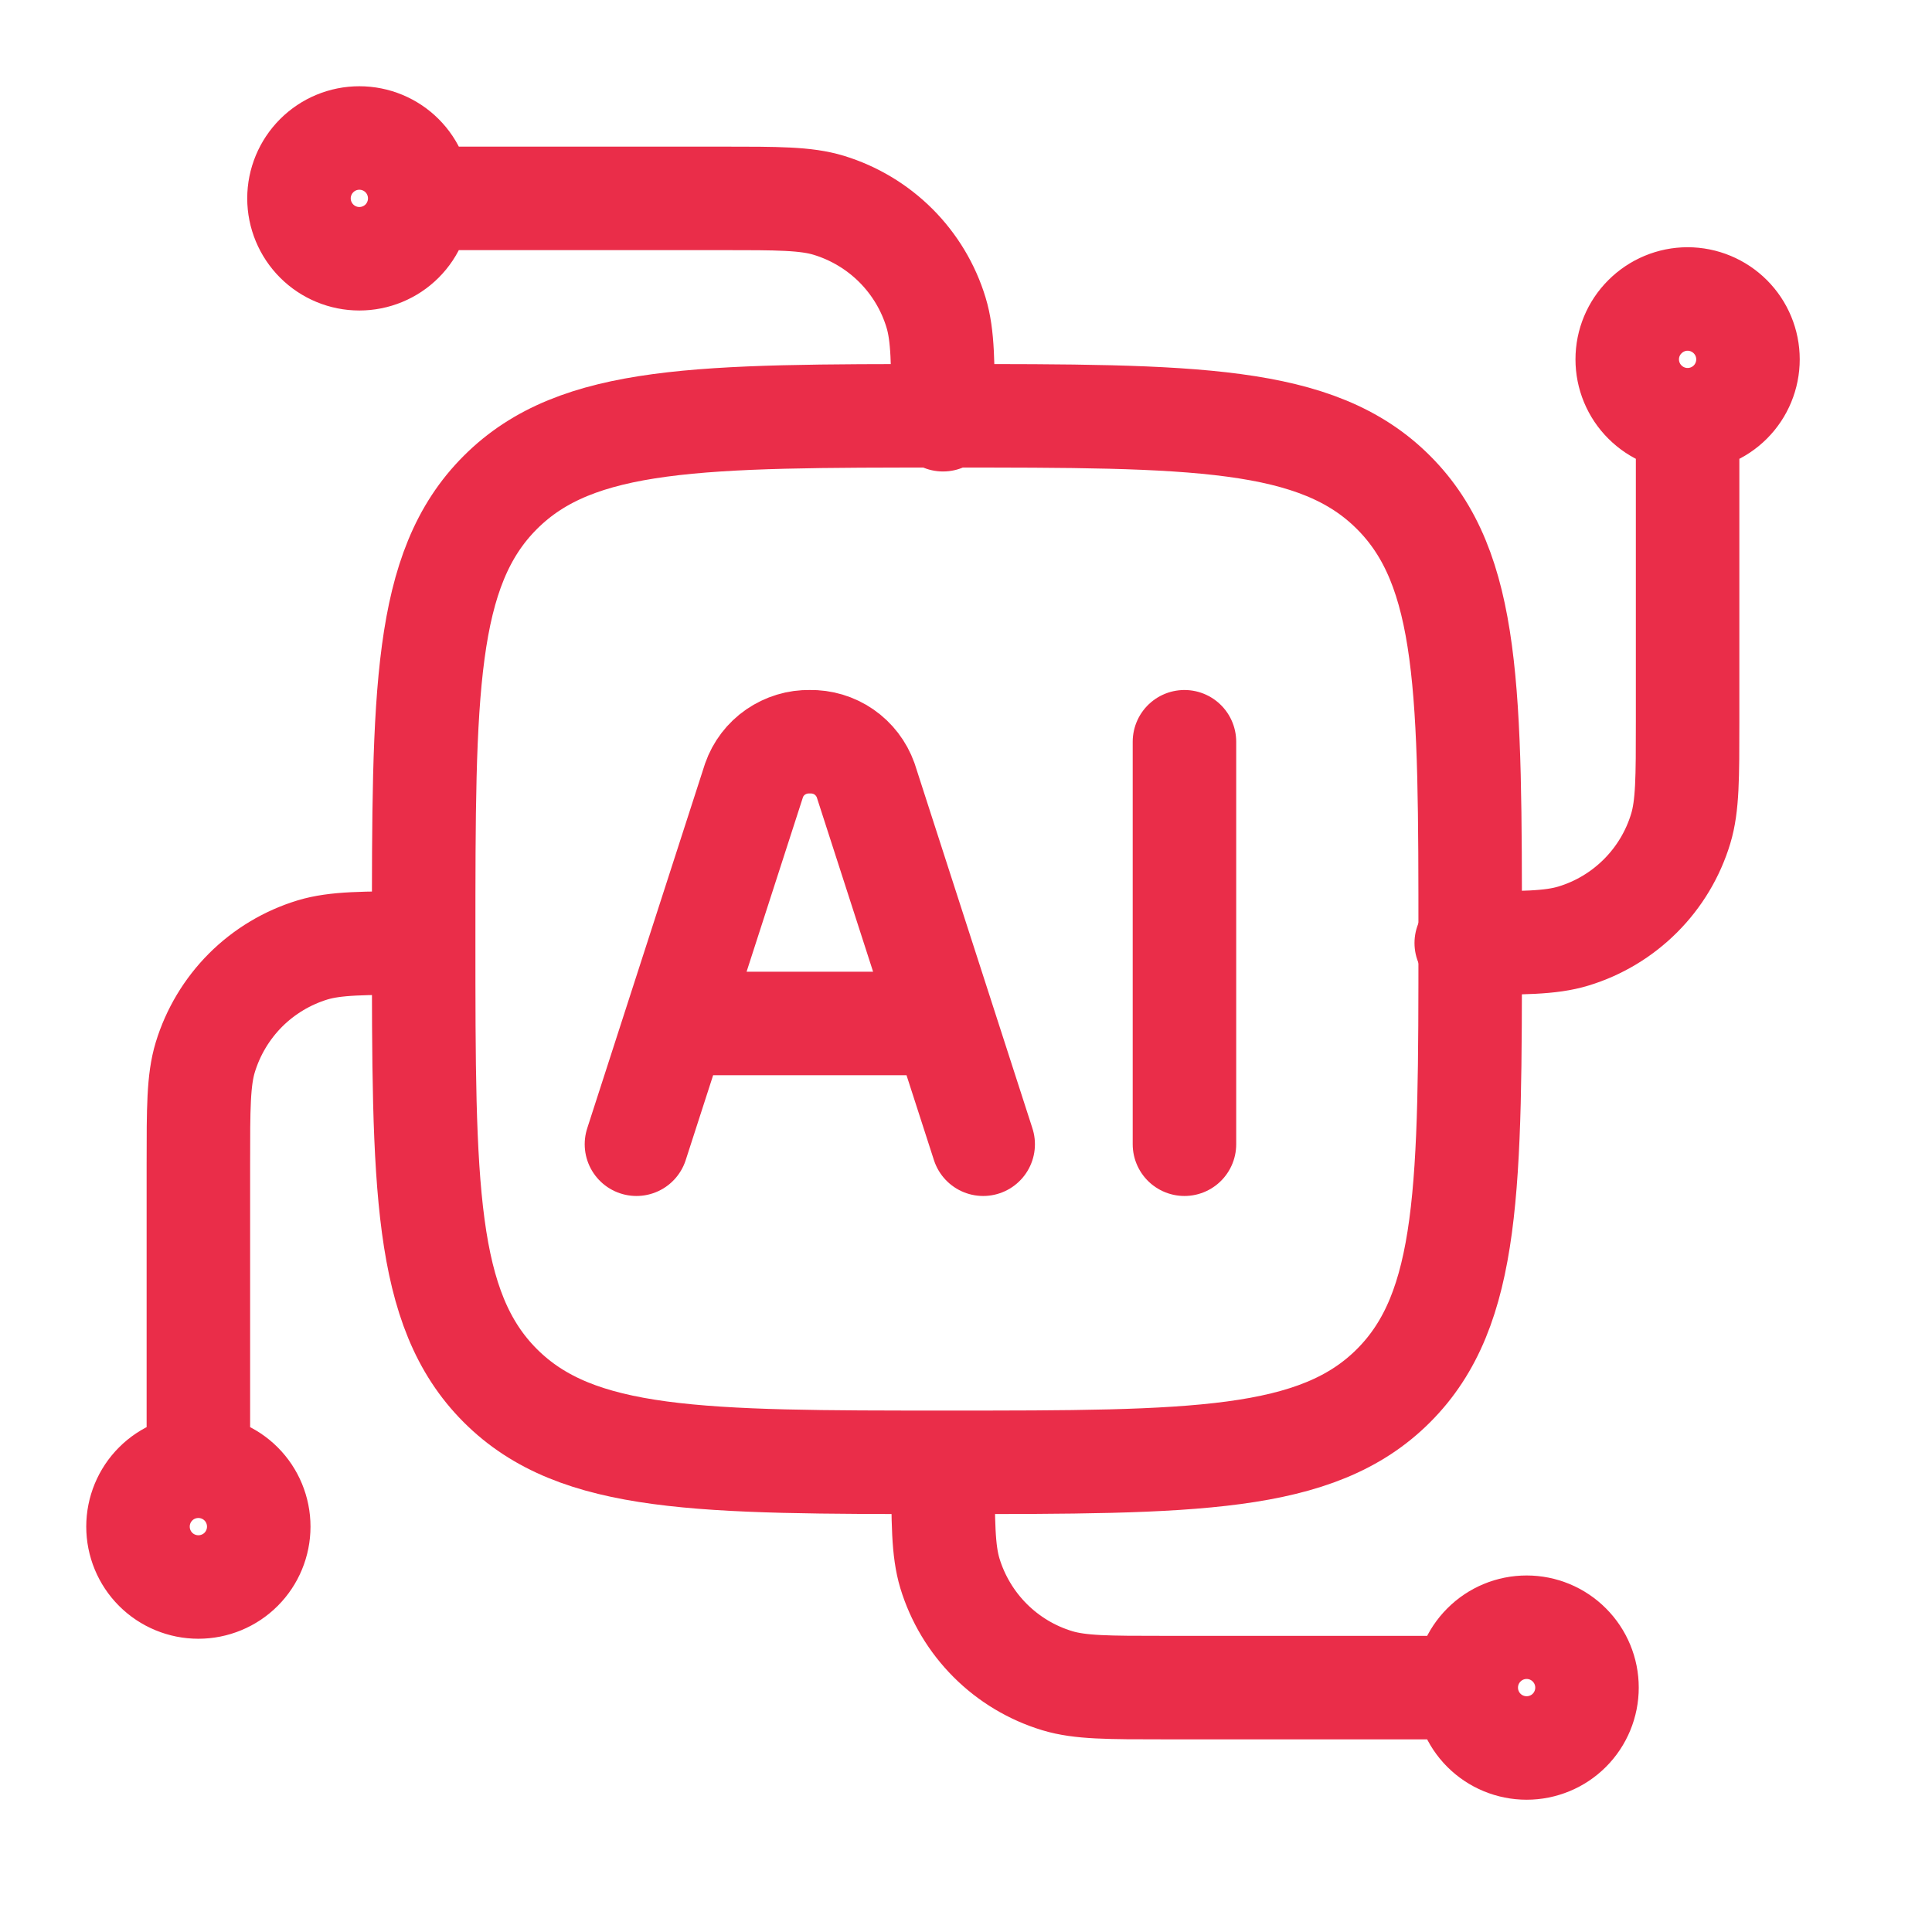 <svg width="28" height="28" viewBox="0 0 28 28" fill="none" xmlns="http://www.w3.org/2000/svg">
<path d="M24.458 6.083C24.226 6.083 24.004 5.991 23.84 5.827C23.675 5.663 23.583 5.44 23.583 5.208C23.583 4.976 23.675 4.754 23.84 4.59C24.004 4.426 24.226 4.333 24.458 4.333C24.69 4.333 24.913 4.426 25.077 4.59C25.241 4.754 25.333 4.976 25.333 5.208C25.333 5.44 25.241 5.663 25.077 5.827C24.913 5.991 24.69 6.083 24.458 6.083ZM24.458 6.083V10.458C24.458 11.273 24.458 11.68 24.358 12.01C24.247 12.377 24.047 12.711 23.775 12.983C23.504 13.254 23.17 13.455 22.803 13.566C22.471 13.667 22.064 13.667 21.25 13.667M2.875 21.25C3.107 21.25 3.33 21.342 3.494 21.506C3.658 21.67 3.75 21.893 3.75 22.125C3.75 22.357 3.658 22.58 3.494 22.744C3.33 22.908 3.107 23 2.875 23C2.643 23 2.42 22.908 2.256 22.744C2.092 22.58 2 22.357 2 22.125C2 21.893 2.092 21.67 2.256 21.506C2.42 21.342 2.643 21.25 2.875 21.25ZM2.875 21.25V16.875C2.875 16.061 2.875 15.653 2.975 15.323C3.087 14.956 3.287 14.622 3.558 14.35C3.829 14.079 4.163 13.879 4.53 13.767C4.862 13.667 5.269 13.667 6.083 13.667M6.083 2.875C6.083 3.107 5.991 3.33 5.827 3.494C5.663 3.658 5.44 3.75 5.208 3.75C4.976 3.75 4.754 3.658 4.59 3.494C4.426 3.33 4.333 3.107 4.333 2.875C4.333 2.643 4.426 2.42 4.59 2.256C4.754 2.092 4.976 2 5.208 2C5.44 2 5.663 2.092 5.827 2.256C5.991 2.42 6.083 2.643 6.083 2.875ZM6.083 2.875H10.458C11.273 2.875 11.68 2.875 12.01 2.975C12.377 3.087 12.711 3.287 12.983 3.558C13.254 3.829 13.455 4.163 13.566 4.53C13.667 4.862 13.667 5.269 13.667 6.083M21.25 24.458C21.25 24.226 21.342 24.004 21.506 23.84C21.67 23.675 21.893 23.583 22.125 23.583C22.357 23.583 22.58 23.675 22.744 23.84C22.908 24.004 23 24.226 23 24.458C23 24.69 22.908 24.913 22.744 25.077C22.58 25.241 22.357 25.333 22.125 25.333C21.893 25.333 21.67 25.241 21.506 25.077C21.342 24.913 21.25 24.69 21.25 24.458ZM21.25 24.458H16.875C16.061 24.458 15.653 24.458 15.323 24.358C14.956 24.247 14.622 24.047 14.35 23.775C14.079 23.504 13.879 23.17 13.767 22.803C13.667 22.471 13.667 22.064 13.667 21.25" stroke="#EA2D49" stroke-width="1.5" stroke-linecap="round" stroke-linejoin="round"/>
<path d="M6.14 13.61C6.14 10.035 6.14 8.247 7.251 7.137C8.362 6.026 10.149 6.026 13.724 6.026C17.298 6.026 19.086 6.026 20.196 7.137C21.307 8.247 21.307 10.035 21.307 13.61C21.307 17.184 21.307 18.971 20.196 20.082C19.086 21.193 17.298 21.193 13.724 21.193C10.149 21.193 8.362 21.193 7.251 20.082C6.14 18.971 6.14 17.184 6.14 13.61Z" stroke="#EA2D49" stroke-width="1.5" stroke-linecap="round" stroke-linejoin="round"/>
<path d="M14.249 16.583L12.546 11.309C12.486 11.142 12.377 10.999 12.231 10.898C12.086 10.798 11.912 10.746 11.736 10.75C11.56 10.746 11.387 10.799 11.241 10.899C11.096 10.999 10.986 11.143 10.928 11.309L9.224 16.583M17.166 10.75V16.583M9.851 14.833H13.621" stroke="#EA2D49" stroke-width="1.5" stroke-linecap="round" stroke-linejoin="round"/>
</svg>
